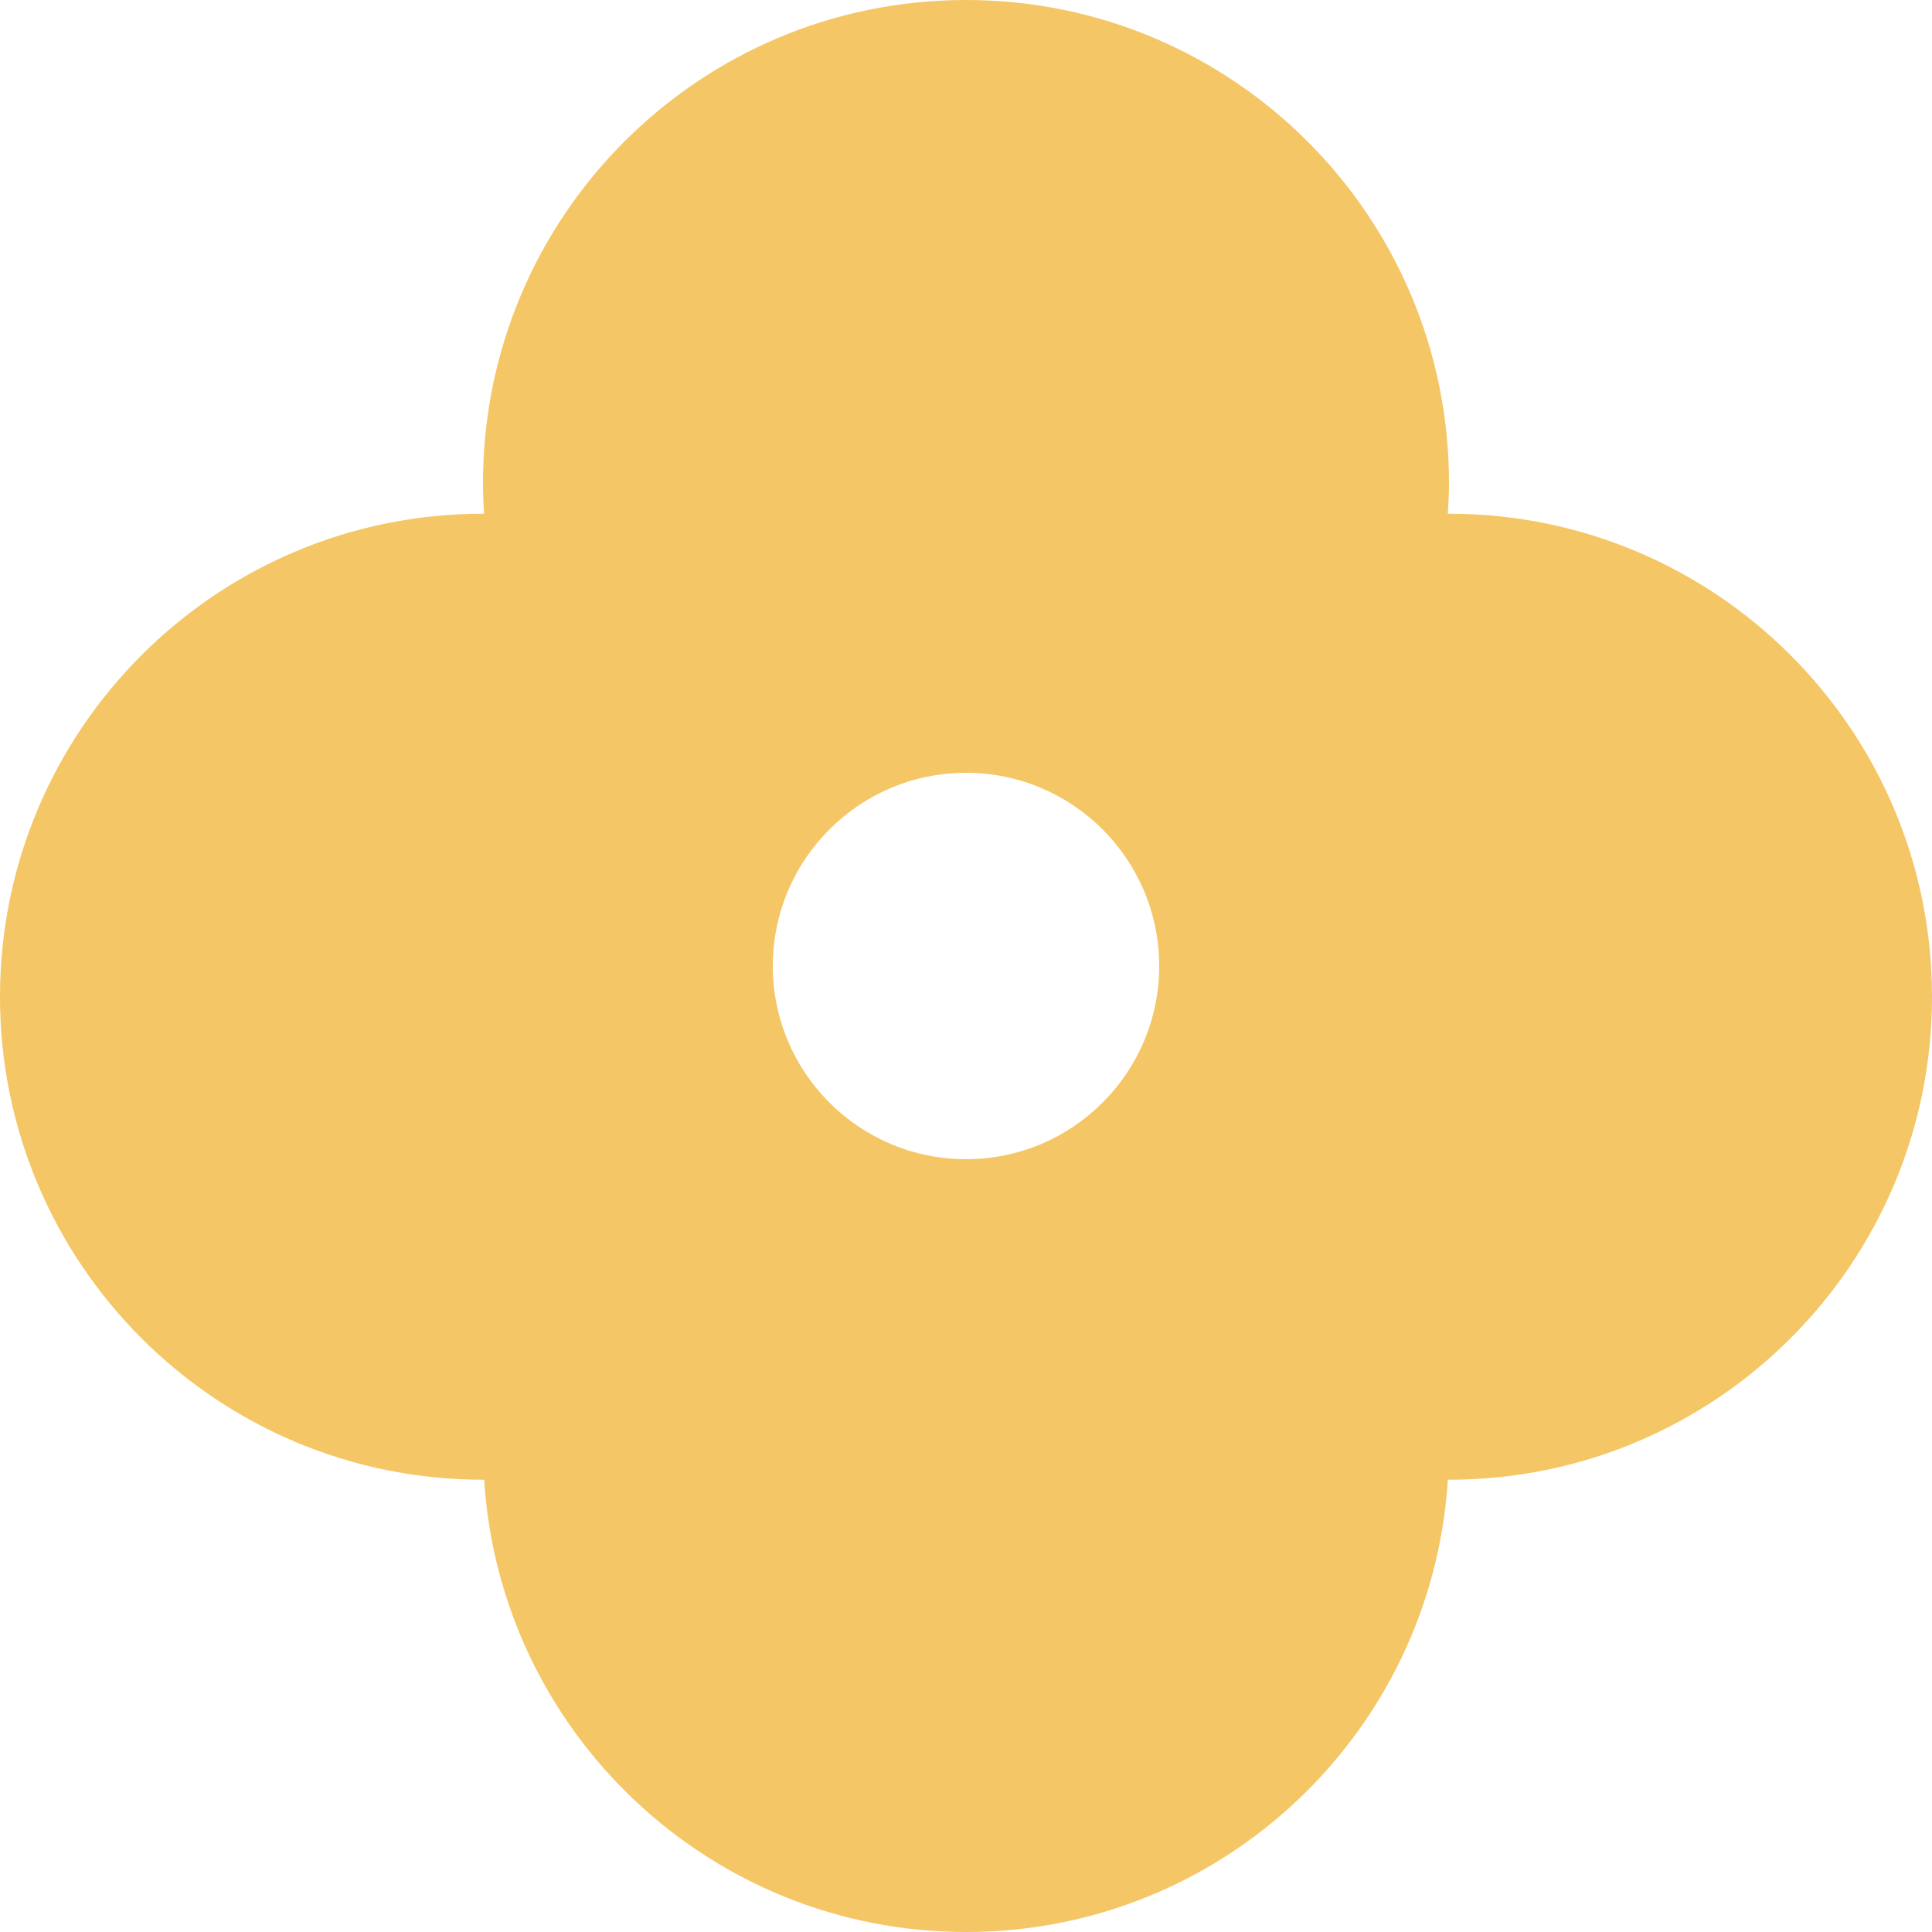 <?xml version="1.0" encoding="UTF-8"?> <svg xmlns="http://www.w3.org/2000/svg" width="60" height="60" viewBox="0 0 60 60" fill="none"><path d="M45 15.954C45 15.954 44.976 15.954 44.964 15.954C44.982 15.636 45 15.318 45 15C45 6.714 38.286 0 30 0C21.714 0 15 6.714 15 15C15 15.324 15.012 15.642 15.036 15.954C15.024 15.954 15.012 15.954 15 15.954C6.714 15.954 0 22.674 0 30.954C0 39.234 6.714 45.954 15 45.954C15.012 45.954 15.024 45.954 15.036 45.954C15.528 53.796 22.038 60 30 60C37.962 60 44.472 53.796 44.964 45.954C44.976 45.954 44.988 45.954 45 45.954C53.286 45.954 60 39.24 60 30.954C60 22.668 53.286 15.954 45 15.954ZM30 36C26.688 36 24 33.312 24 30C24 26.688 26.688 24 30 24C33.312 24 36 26.688 36 30C36 33.312 33.312 36 30 36Z" fill="#F5C665"></path></svg> 